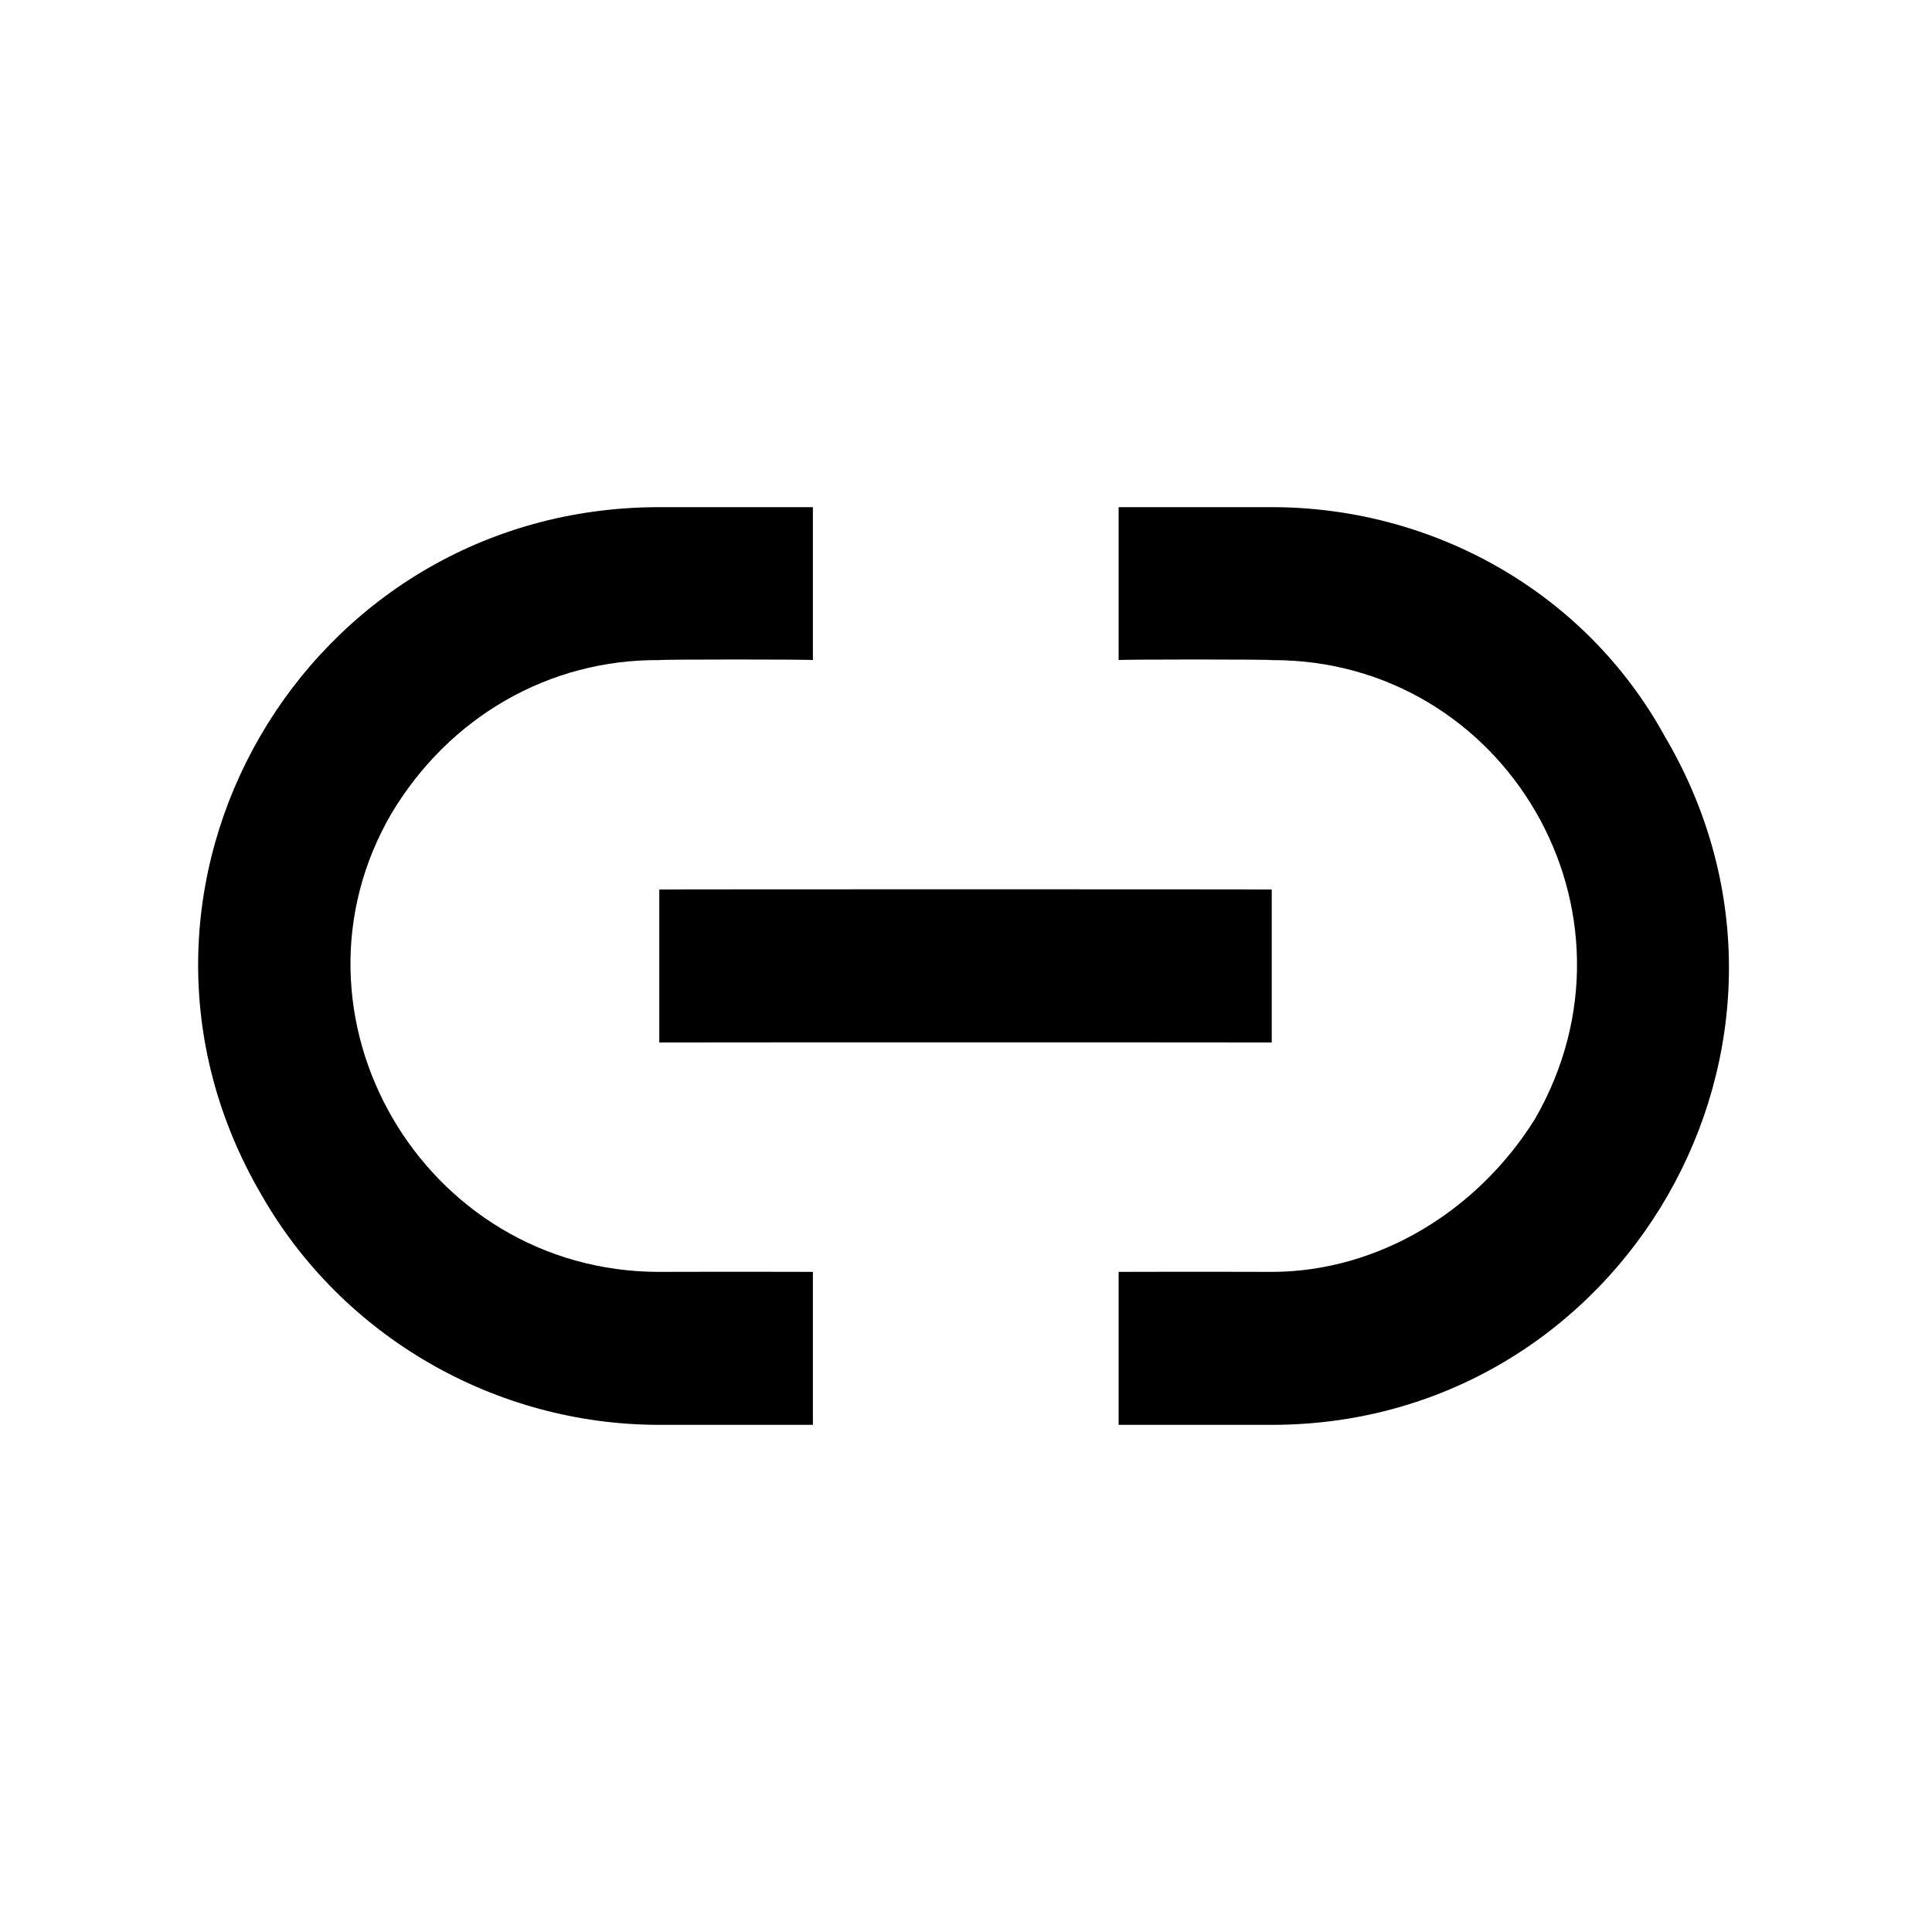 <svg xmlns="http://www.w3.org/2000/svg" version="1.1" xmlns:xlink="http://www.w3.org/1999/xlink" width="100%" height="100%" id="svgWorkerArea" viewBox="0 0 400 400" xmlns:artdraw="https://artdraw.muisca.co" style="background: white;"><defs id="defsdoc"><pattern id="patternBool" x="0" y="0" width="10" height="10" patternUnits="userSpaceOnUse" patternTransform="rotate(35)"><circle cx="5" cy="5" r="4" style="stroke: none;fill: #ff000070;"></circle></pattern></defs><g id="fileImp-2011190" class="cosito"><path id="pathImp-74622635" fill="#000000" class="grouped" style="fill: none" d="M10 10C10 10 390 10 390 10 390 10 390 390 390 390 390 390 10 390 10 390 10 390 10 10 10 10"></path><path id="pathImp-495812156" fill="#000000" class="grouped" d="M136.5 295C136.5 295 168.3 295 168.3 295 168.3 295 168.3 263.3 168.3 263.333 168.3 263.3 136.5 263.3 136.5 263.333 87.5 263.3 56.7 210.1 81.1 168.333 93 148.5 113.6 136.5 136.5 136.667 136.5 136.5 168.3 136.5 168.3 136.667 168.3 136.5 168.3 105 168.3 105 168.3 105 136.5 105 136.5 105 63 105 17 184.1 54.2 247.5 70.9 276.7 102.5 295 136.5 295 136.5 295 136.5 295 136.5 295"></path><path id="pathImp-408947189" fill="#000000" class="grouped" d="M263.3 105C263.3 105 231.6 105 231.6 105 231.6 105 231.6 136.5 231.6 136.667 231.6 136.5 263.3 136.5 263.3 136.667 311.6 136.5 342.5 188.8 317.8 231.667 306 250.6 285.5 263.3 263.3 263.333 263.3 263.3 231.6 263.3 231.6 263.333 231.6 263.3 231.6 295 231.6 295 231.6 295 263.3 295 263.3 295 336.1 295 382 215.8 344.7 152.5 328.2 122.4 296.5 105 263.3 105 263.3 105 263.3 105 263.3 105"></path><path id="rectImp-498384882" fill="#000000" class="grouped" d="M136.5 184.167C136.5 184.1 263.3 184.1 263.3 184.167 263.3 184.1 263.3 215.8 263.3 215.833 263.3 215.8 136.5 215.8 136.5 215.833 136.5 215.8 136.5 184.1 136.5 184.167 136.5 184.1 136.5 184.1 136.5 184.167"></path></g></svg>